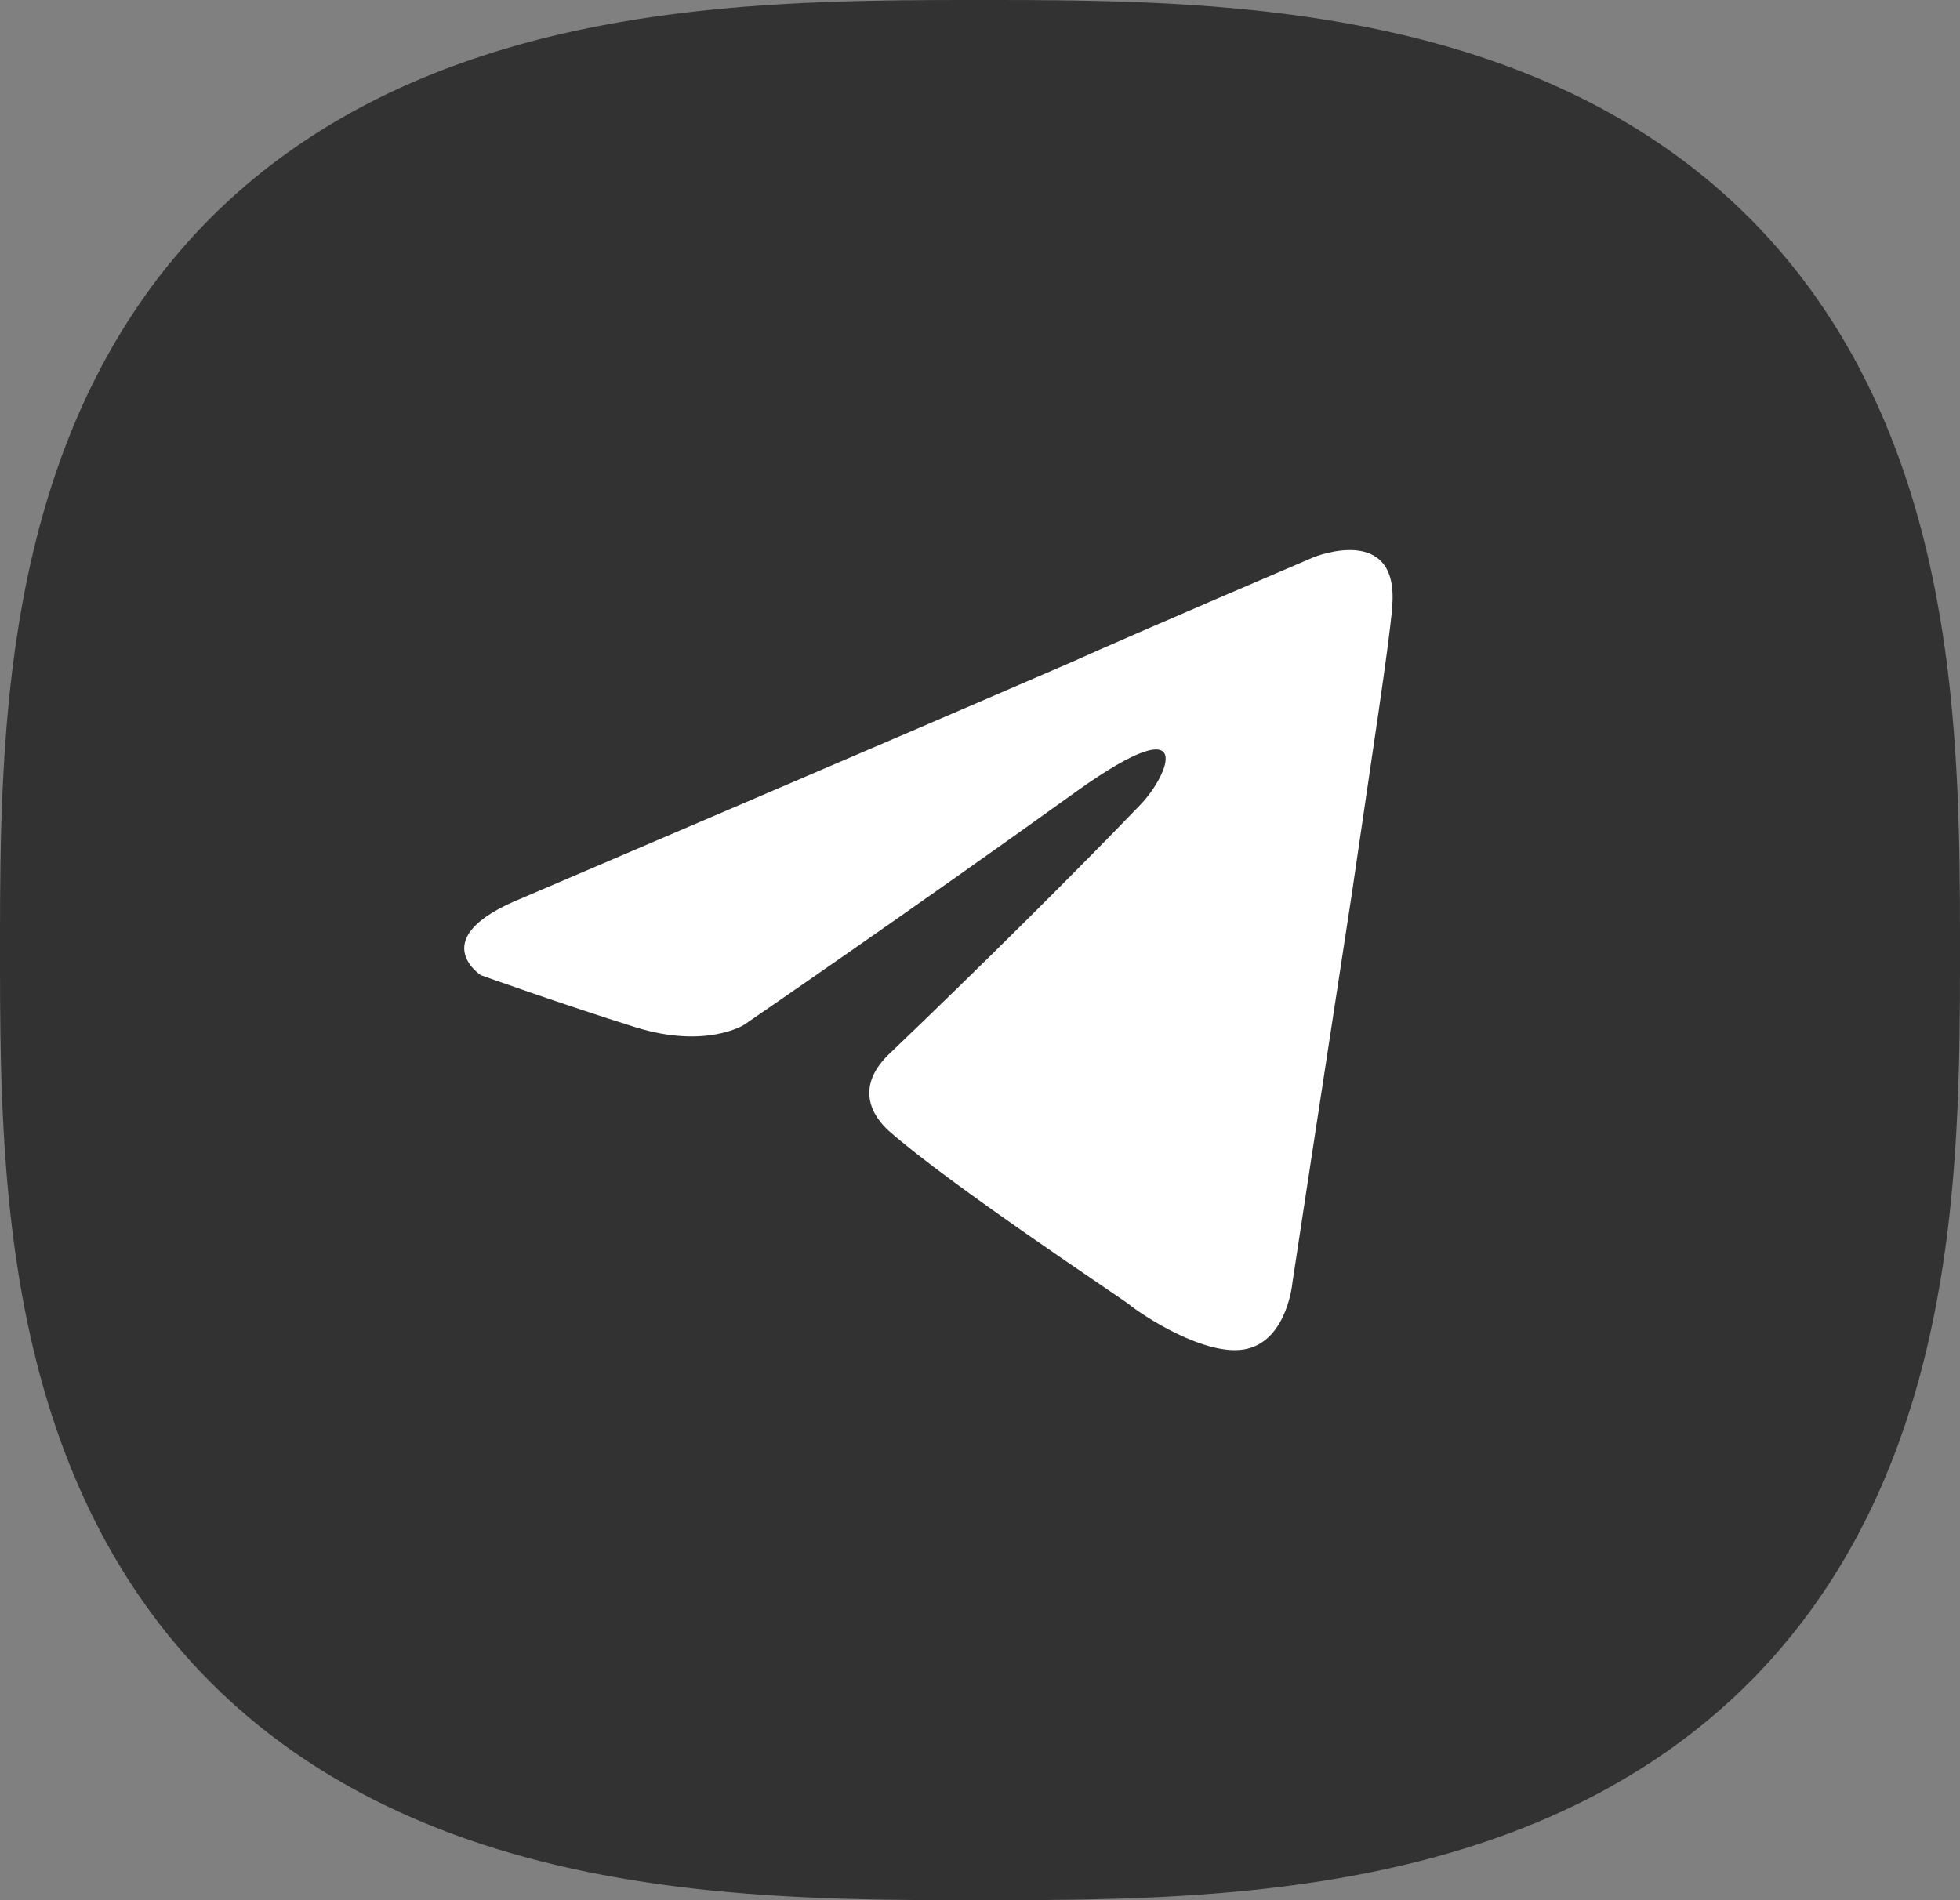 <?xml version="1.0" encoding="UTF-8"?> <svg xmlns="http://www.w3.org/2000/svg" width="33" height="32" viewBox="0 0 33 32" fill="none"><rect x="0" y="0" width="33" height="32" fill="#808080" stroke="none"/> <g clip-path="url(#clip0_10_157)"> <path d="M0 16L6.29425e-05 16.242L0 16.399L0.001 16.535L0.001 16.66L0.001 16.775L0.002 16.885L0.003 16.989L0.004 17.09L0.005 17.187L0.006 17.281L0.007 17.373L0.008 17.462L0.01 17.549L0.011 17.635L0.013 17.718L0.014 17.801L0.016 17.881L0.018 17.961L0.02 18.039L0.022 18.116L0.025 18.192L0.027 18.267L0.03 18.341L0.032 18.415L0.035 18.487L0.038 18.559L0.041 18.629L0.044 18.7L0.047 18.769L0.051 18.837L0.054 18.905L0.058 18.973L0.061 19.04L0.065 19.106L0.069 19.172L0.073 19.237L0.077 19.301L0.081 19.366L0.086 19.429L0.09 19.492L0.095 19.555L0.099 19.617L0.104 19.679L0.109 19.741L0.114 19.802L0.119 19.862L0.124 19.922L0.13 19.982L0.135 20.042L0.141 20.101L0.146 20.16L0.152 20.218L0.158 20.276L0.164 20.334L0.17 20.392L0.176 20.449L0.183 20.506L0.189 20.562L0.196 20.619L0.202 20.674L0.209 20.73L0.216 20.786L0.223 20.841L0.23 20.895L0.238 20.95L0.245 21.005L0.252 21.058L0.26 21.112L0.268 21.166L0.276 21.219L0.283 21.272L0.292 21.325L0.3 21.378L0.308 21.43L0.316 21.482L0.325 21.534L0.333 21.586L0.342 21.637L0.351 21.689L0.36 21.74L0.369 21.79L0.378 21.841L0.387 21.892L0.397 21.942L0.406 21.992L0.416 22.042L0.425 22.091L0.435 22.14L0.445 22.19L0.455 22.239L0.465 22.288L0.476 22.336L0.486 22.385L0.497 22.433L0.507 22.481L0.518 22.529L0.529 22.577L0.54 22.625L0.551 22.672L0.562 22.719L0.573 22.766L0.585 22.813L0.596 22.86L0.608 22.907L0.619 22.953L0.631 22.999L0.643 23.045L0.655 23.091L0.667 23.137L0.68 23.182L0.692 23.228L0.705 23.273L0.717 23.318L0.73 23.363L0.743 23.408L0.756 23.453L0.769 23.497L0.782 23.541L0.795 23.586L0.809 23.63L0.822 23.674L0.836 23.717L0.85 23.761L0.863 23.805L0.877 23.848L0.892 23.891L0.906 23.934L0.92 23.977L0.934 24.02L0.949 24.062L0.964 24.105L0.978 24.147L0.993 24.189L1.008 24.231L1.023 24.273L1.038 24.315L1.054 24.357L1.069 24.398L1.085 24.439L1.1 24.481L1.116 24.522L1.132 24.563L1.148 24.604L1.164 24.644L1.18 24.685L1.196 24.725L1.213 24.765L1.229 24.806L1.246 24.846L1.263 24.886L1.279 24.925L1.296 24.965L1.313 25.005L1.331 25.044L1.348 25.083L1.365 25.122L1.383 25.161L1.4 25.2L1.418 25.239L1.436 25.278L1.454 25.316L1.472 25.355L1.49 25.393L1.508 25.431L1.527 25.469L1.545 25.507L1.564 25.545L1.583 25.583L1.602 25.62L1.621 25.657L1.64 25.695L1.659 25.732L1.678 25.769L1.697 25.806L1.717 25.843L1.737 25.88L1.756 25.916L1.776 25.953L1.796 25.989L1.816 26.025L1.836 26.061L1.857 26.097L1.877 26.133L1.897 26.169L1.918 26.204L1.939 26.24L1.96 26.276L1.981 26.311L2.002 26.346L2.023 26.381L2.044 26.416L2.066 26.451L2.087 26.485L2.109 26.52L2.13 26.555L2.152 26.589L2.174 26.623L2.196 26.657L2.218 26.691L2.241 26.725L2.263 26.759L2.285 26.793L2.308 26.826L2.331 26.86L2.354 26.893L2.377 26.926L2.4 26.959L2.423 26.992L2.446 27.025L2.469 27.058L2.493 27.091L2.516 27.123L2.54 27.156L2.564 27.188L2.588 27.22L2.612 27.253L2.636 27.285L2.66 27.316L2.685 27.348L2.709 27.38L2.734 27.411L2.759 27.443L2.783 27.474L2.808 27.505L2.833 27.537L2.858 27.567L2.884 27.598L2.909 27.629L2.935 27.66L2.96 27.69L2.986 27.721L3.012 27.751L3.038 27.782L3.064 27.811L3.09 27.842L3.116 27.872L3.142 27.901L3.169 27.931L3.195 27.96L3.222 27.99L3.249 28.019L3.276 28.049L3.303 28.078L3.33 28.107L3.357 28.136L3.385 28.165L3.412 28.193L3.44 28.222L3.467 28.25L3.495 28.279L3.523 28.307L3.551 28.335L3.579 28.363L3.608 28.391L3.636 28.419L3.664 28.447L3.693 28.474L3.722 28.502L3.751 28.529L3.779 28.556L3.809 28.584L3.838 28.611L3.867 28.638L3.896 28.665L3.926 28.691L3.955 28.718L3.985 28.744L4.015 28.771L4.045 28.797L4.075 28.823L4.105 28.849L4.135 28.875L4.166 28.901L4.196 28.927L4.227 28.953L4.258 28.978L4.288 29.004L4.319 29.029L4.35 29.055L4.382 29.08L4.413 29.105L4.444 29.13L4.476 29.154L4.507 29.179L4.539 29.204L4.571 29.228L4.603 29.253L4.635 29.277L4.667 29.301L4.7 29.325L4.732 29.349L4.765 29.373L4.797 29.397L4.83 29.42L4.863 29.444L4.896 29.467L4.929 29.491L4.962 29.514L4.996 29.537L5.029 29.56L5.063 29.583L5.096 29.605L5.13 29.628L5.164 29.651L5.198 29.673L5.232 29.695L5.266 29.718L5.301 29.74L5.335 29.762L5.37 29.784L5.405 29.806L5.44 29.827L5.475 29.849L5.51 29.87L5.545 29.892L5.58 29.913L5.616 29.934L5.651 29.955L5.687 29.976L5.723 29.997L5.759 30.018L5.795 30.038L5.831 30.059L5.867 30.079L5.903 30.1L5.94 30.12L5.977 30.14L6.013 30.16L6.05 30.18L6.087 30.2L6.124 30.219L6.162 30.239L6.199 30.258L6.236 30.278L6.274 30.297L6.312 30.316L6.35 30.335L6.388 30.354L6.426 30.373L6.464 30.392L6.502 30.41L6.541 30.428L6.579 30.447L6.618 30.465L6.657 30.483L6.696 30.502L6.735 30.519L6.774 30.537L6.813 30.555L6.853 30.573L6.893 30.59L6.932 30.608L6.972 30.625L7.012 30.642L7.052 30.659L7.092 30.676L7.133 30.693L7.173 30.71L7.214 30.726L7.255 30.743L7.296 30.759L7.337 30.776L7.378 30.792L7.419 30.808L7.461 30.824L7.502 30.84L7.544 30.856L7.586 30.872L7.628 30.887L7.67 30.903L7.712 30.918L7.754 30.933L7.797 30.948L7.84 30.963L7.882 30.978L7.925 30.993L7.968 31.008L8.012 31.022L8.055 31.037L8.098 31.051L8.142 31.066L8.186 31.08L8.23 31.094L8.274 31.108L8.318 31.122L8.362 31.136L8.407 31.149L8.452 31.163L8.497 31.176L8.541 31.189L8.587 31.203L8.632 31.216L8.677 31.229L8.723 31.242L8.769 31.254L8.814 31.267L8.861 31.28L8.907 31.292L8.953 31.304L9 31.317L9.046 31.329L9.093 31.341L9.14 31.353L9.187 31.364L9.235 31.376L9.282 31.388L9.33 31.399L9.378 31.411L9.426 31.422L9.474 31.433L9.522 31.444L9.571 31.455L9.62 31.466L9.668 31.477L9.717 31.487L9.767 31.498L9.816 31.508L9.866 31.518L9.916 31.529L9.966 31.539L10.016 31.549L10.066 31.558L10.117 31.568L10.168 31.578L10.219 31.587L10.27 31.597L10.321 31.606L10.373 31.615L10.424 31.624L10.476 31.633L10.529 31.642L10.581 31.651L10.634 31.66L10.687 31.668L10.74 31.677L10.793 31.685L10.847 31.693L10.9 31.701L10.954 31.709L11.008 31.717L11.063 31.725L11.118 31.733L11.173 31.74L11.228 31.748L11.283 31.755L11.339 31.762L11.395 31.77L11.451 31.777L11.508 31.784L11.565 31.79L11.622 31.797L11.679 31.804L11.737 31.81L11.795 31.817L11.853 31.823L11.912 31.829L11.971 31.835L12.03 31.841L12.09 31.847L12.15 31.852L12.21 31.858L12.271 31.864L12.332 31.869L12.393 31.874L12.455 31.88L12.517 31.884L12.579 31.89L12.642 31.894L12.706 31.899L12.77 31.904L12.834 31.908L12.899 31.913L12.964 31.917L13.029 31.921L13.095 31.925L13.162 31.929L13.229 31.933L13.297 31.937L13.365 31.941L13.434 31.944L13.504 31.948L13.574 31.951L13.645 31.954L13.716 31.957L13.788 31.96L13.861 31.963L13.935 31.966L14.01 31.969L14.085 31.971L14.162 31.974L14.239 31.976L14.318 31.978L14.397 31.98L14.478 31.982L14.56 31.984L14.643 31.986L14.728 31.988L14.814 31.989L14.902 31.991L14.992 31.992L15.084 31.993L15.179 31.994L15.276 31.995L15.376 31.997L15.48 31.997L15.588 31.998L15.7 31.999L15.82 31.999L15.948 32L16.088 32L16.251 32L16.5 32L16.749 32L16.912 32L17.052 32L17.18 31.999L17.3 31.999L17.413 31.998L17.52 31.997L17.624 31.997L17.724 31.995L17.821 31.994L17.916 31.993L18.008 31.992L18.098 31.991L18.186 31.989L18.272 31.988L18.357 31.986L18.44 31.984L18.522 31.982L18.603 31.98L18.682 31.978L18.761 31.976L18.838 31.974L18.915 31.971L18.99 31.969L19.065 31.966L19.139 31.963L19.212 31.96L19.284 31.957L19.355 31.954L19.426 31.951L19.496 31.948L19.566 31.944L19.635 31.941L19.703 31.937L19.771 31.933L19.838 31.929L19.905 31.925L19.971 31.921L20.036 31.917L20.102 31.913L20.166 31.908L20.23 31.904L20.294 31.899L20.358 31.894L20.421 31.89L20.483 31.884L20.545 31.88L20.607 31.874L20.668 31.869L20.729 31.864L20.79 31.858L20.85 31.852L20.91 31.847L20.97 31.841L21.029 31.835L21.088 31.829L21.147 31.823L21.205 31.817L21.263 31.81L21.321 31.804L21.378 31.797L21.435 31.79L21.492 31.784L21.549 31.777L21.605 31.77L21.661 31.762L21.717 31.755L21.772 31.748L21.827 31.74L21.882 31.733L21.937 31.725L21.991 31.717L22.046 31.709L22.1 31.701L22.154 31.693L22.207 31.685L22.26 31.677L22.314 31.668L22.366 31.66L22.419 31.651L22.471 31.642L22.524 31.633L22.576 31.624L22.627 31.615L22.679 31.606L22.73 31.597L22.782 31.587L22.832 31.578L22.883 31.568L22.934 31.558L22.984 31.549L23.034 31.539L23.084 31.529L23.134 31.518L23.184 31.508L23.233 31.498L23.282 31.487L23.332 31.477L23.381 31.466L23.429 31.455L23.478 31.444L23.526 31.433L23.574 31.422L23.622 31.411L23.67 31.399L23.718 31.388L23.765 31.376L23.813 31.364L23.86 31.353L23.907 31.341L23.954 31.329L24 31.317L24.047 31.304L24.093 31.292L24.14 31.28L24.186 31.267L24.231 31.254L24.277 31.242L24.323 31.229L24.368 31.216L24.413 31.203L24.459 31.189L24.503 31.176L24.548 31.163L24.593 31.149L24.637 31.136L24.682 31.122L24.726 31.108L24.77 31.094L24.814 31.08L24.858 31.066L24.901 31.051L24.945 31.037L24.988 31.022L25.032 31.008L25.075 30.993L25.118 30.978L25.16 30.963L25.203 30.948L25.246 30.933L25.288 30.918L25.33 30.903L25.372 30.887L25.414 30.872L25.456 30.856L25.498 30.84L25.539 30.824L25.581 30.808L25.622 30.792L25.663 30.776L25.704 30.759L25.745 30.743L25.786 30.726L25.827 30.71L25.867 30.693L25.907 30.676L25.948 30.659L25.988 30.642L26.028 30.625L26.068 30.608L26.107 30.59L26.147 30.573L26.186 30.555L26.226 30.537L26.265 30.519L26.304 30.502L26.343 30.483L26.382 30.465L26.421 30.447L26.459 30.428L26.498 30.41L26.536 30.392L26.574 30.373L26.612 30.354L26.65 30.335L26.688 30.316L26.726 30.297L26.764 30.278L26.801 30.258L26.838 30.239L26.876 30.219L26.913 30.2L26.95 30.18L26.987 30.16L27.023 30.14L27.06 30.12L27.097 30.1L27.133 30.079L27.169 30.059L27.205 30.038L27.241 30.018L27.277 29.997L27.313 29.976L27.349 29.955L27.384 29.934L27.42 29.913L27.455 29.892L27.49 29.87L27.526 29.849L27.56 29.827L27.595 29.806L27.63 29.784L27.665 29.762L27.699 29.74L27.733 29.718L27.768 29.695L27.802 29.673L27.836 29.651L27.87 29.628L27.904 29.605L27.937 29.583L27.971 29.56L28.004 29.537L28.038 29.514L28.071 29.491L28.104 29.467L28.137 29.444L28.17 29.42L28.203 29.397L28.235 29.373L28.268 29.349L28.3 29.325L28.333 29.301L28.365 29.277L28.397 29.253L28.429 29.228L28.461 29.204L28.493 29.179L28.524 29.154L28.556 29.13L28.587 29.105L28.618 29.08L28.65 29.055L28.681 29.029L28.712 29.004L28.742 28.978L28.773 28.953L28.804 28.927L28.834 28.901L28.865 28.875L28.895 28.849L28.925 28.823L28.955 28.797L28.985 28.771L29.015 28.744L29.045 28.718L29.074 28.691L29.104 28.665L29.133 28.638L29.162 28.611L29.192 28.584L29.221 28.556L29.25 28.529L29.278 28.502L29.307 28.474L29.336 28.447L29.364 28.419L29.392 28.391L29.421 28.363L29.449 28.335L29.477 28.307L29.505 28.279L29.533 28.25L29.56 28.222L29.588 28.193L29.615 28.165L29.643 28.136L29.67 28.107L29.697 28.078L29.724 28.049L29.751 28.019L29.778 27.99L29.805 27.96L29.831 27.931L29.858 27.901L29.884 27.872L29.91 27.842L29.936 27.811L29.962 27.782L29.988 27.751L30.014 27.721L30.04 27.69L30.065 27.66L30.091 27.629L30.116 27.598L30.142 27.567L30.167 27.537L30.192 27.505L30.217 27.474L30.241 27.443L30.266 27.411L30.291 27.38L30.315 27.348L30.34 27.316L30.364 27.285L30.388 27.253L30.412 27.22L30.436 27.188L30.46 27.156L30.484 27.123L30.507 27.091L30.531 27.058L30.554 27.025L30.577 26.992L30.6 26.959L30.623 26.926L30.646 26.893L30.669 26.86L30.692 26.826L30.715 26.793L30.737 26.759L30.759 26.725L30.782 26.691L30.804 26.657L30.826 26.623L30.848 26.589L30.87 26.555L30.891 26.52L30.913 26.485L30.934 26.451L30.956 26.416L30.977 26.381L30.998 26.346L31.019 26.311L31.04 26.276L31.061 26.24L31.082 26.204L31.102 26.169L31.123 26.133L31.143 26.097L31.164 26.061L31.184 26.025L31.204 25.989L31.224 25.953L31.244 25.916L31.263 25.88L31.283 25.843L31.303 25.806L31.322 25.769L31.341 25.732L31.36 25.695L31.379 25.657L31.398 25.62L31.417 25.583L31.436 25.545L31.455 25.507L31.473 25.469L31.492 25.431L31.51 25.393L31.528 25.355L31.546 25.316L31.564 25.278L31.582 25.239L31.6 25.2L31.617 25.161L31.635 25.122L31.652 25.083L31.669 25.044L31.687 25.005L31.704 24.965L31.721 24.925L31.738 24.886L31.754 24.846L31.771 24.806L31.787 24.765L31.804 24.725L31.82 24.685L31.836 24.644L31.852 24.604L31.868 24.563L31.884 24.522L31.9 24.481L31.915 24.439L31.931 24.398L31.946 24.357L31.962 24.315L31.977 24.273L31.992 24.231L32.007 24.189L32.022 24.147L32.036 24.105L32.051 24.062L32.066 24.02L32.08 23.977L32.094 23.934L32.108 23.891L32.123 23.848L32.136 23.805L32.15 23.761L32.164 23.717L32.178 23.674L32.191 23.63L32.205 23.586L32.218 23.541L32.231 23.497L32.244 23.453L32.257 23.408L32.27 23.363L32.283 23.318L32.295 23.273L32.308 23.228L32.32 23.182L32.333 23.137L32.345 23.091L32.357 23.045L32.369 22.999L32.381 22.953L32.392 22.907L32.404 22.86L32.415 22.813L32.427 22.766L32.438 22.719L32.449 22.672L32.46 22.625L32.471 22.577L32.482 22.529L32.493 22.481L32.503 22.433L32.514 22.385L32.524 22.336L32.535 22.288L32.545 22.239L32.555 22.19L32.565 22.14L32.575 22.091L32.584 22.042L32.594 21.992L32.603 21.942L32.613 21.892L32.622 21.841L32.631 21.79L32.64 21.74L32.649 21.689L32.658 21.637L32.667 21.586L32.675 21.534L32.684 21.482L32.692 21.43L32.7 21.378L32.709 21.325L32.717 21.272L32.724 21.219L32.732 21.166L32.74 21.112L32.748 21.058L32.755 21.005L32.762 20.95L32.77 20.895L32.777 20.841L32.784 20.786L32.791 20.73L32.798 20.674L32.804 20.619L32.811 20.562L32.817 20.506L32.824 20.449L32.83 20.392L32.836 20.334L32.842 20.276L32.848 20.218L32.854 20.16L32.859 20.101L32.865 20.042L32.87 19.982L32.876 19.922L32.881 19.862L32.886 19.802L32.891 19.741L32.896 19.679L32.901 19.617L32.905 19.555L32.91 19.492L32.914 19.429L32.919 19.366L32.923 19.301L32.927 19.237L32.931 19.172L32.935 19.106L32.939 19.04L32.942 18.973L32.946 18.905L32.949 18.837L32.953 18.769L32.956 18.7L32.959 18.629L32.962 18.559L32.965 18.487L32.968 18.415L32.97 18.341L32.973 18.267L32.975 18.192L32.977 18.116L32.98 18.039L32.982 17.961L32.984 17.881L32.986 17.801L32.987 17.718L32.989 17.635L32.99 17.549L32.992 17.462L32.993 17.373L32.994 17.281L32.995 17.187L32.996 17.09L32.997 16.989L32.998 16.885L32.999 16.775L32.999 16.66L32.999 16.535L33 16.399L33 16.242L33 16L33 15.758L33 15.601L32.999 15.465L32.999 15.341L32.999 15.225L32.998 15.115L32.997 15.011L32.996 14.91L32.995 14.813L32.994 14.719L32.993 14.627L32.992 14.538L32.99 14.451L32.989 14.365L32.987 14.282L32.986 14.199L32.984 14.119L32.982 14.039L32.98 13.961L32.977 13.884L32.975 13.808L32.973 13.733L32.97 13.659L32.968 13.585L32.965 13.513L32.962 13.441L32.959 13.371L32.956 13.3L32.953 13.231L32.949 13.162L32.946 13.095L32.942 13.027L32.939 12.96L32.935 12.894L32.931 12.828L32.927 12.763L32.923 12.699L32.919 12.634L32.914 12.571L32.91 12.508L32.905 12.445L32.901 12.383L32.896 12.321L32.891 12.259L32.886 12.198L32.881 12.138L32.876 12.078L32.87 12.018L32.865 11.958L32.859 11.899L32.854 11.84L32.848 11.782L32.842 11.723L32.836 11.666L32.83 11.608L32.824 11.551L32.817 11.494L32.811 11.438L32.804 11.382L32.798 11.325L32.791 11.27L32.784 11.214L32.777 11.159L32.77 11.104L32.762 11.05L32.755 10.995L32.748 10.941L32.74 10.888L32.732 10.834L32.724 10.781L32.717 10.728L32.709 10.675L32.7 10.622L32.692 10.57L32.684 10.518L32.675 10.466L32.667 10.414L32.658 10.363L32.649 10.311L32.64 10.26L32.631 10.21L32.622 10.159L32.613 10.108L32.603 10.058L32.594 10.008L32.584 9.958L32.575 9.909L32.565 9.859L32.555 9.81L32.545 9.761L32.535 9.712L32.524 9.664L32.514 9.615L32.503 9.567L32.493 9.519L32.482 9.471L32.471 9.423L32.46 9.375L32.449 9.328L32.438 9.281L32.427 9.234L32.415 9.187L32.404 9.14L32.392 9.093L32.381 9.047L32.369 9.001L32.357 8.955L32.345 8.909L32.333 8.863L32.32 8.818L32.308 8.772L32.295 8.727L32.283 8.682L32.27 8.637L32.257 8.592L32.244 8.547L32.231 8.503L32.218 8.459L32.205 8.414L32.191 8.37L32.178 8.326L32.164 8.283L32.15 8.239L32.136 8.196L32.123 8.152L32.108 8.109L32.094 8.066L32.08 8.023L32.066 7.98L32.051 7.938L32.036 7.895L32.022 7.853L32.007 7.811L31.992 7.769L31.977 7.727L31.962 7.685L31.946 7.644L31.931 7.602L31.915 7.561L31.9 7.519L31.884 7.478L31.868 7.437L31.852 7.397L31.836 7.356L31.82 7.315L31.804 7.275L31.787 7.235L31.771 7.194L31.754 7.154L31.738 7.114L31.721 7.075L31.704 7.035L31.687 6.995L31.669 6.956L31.652 6.917L31.635 6.878L31.617 6.839L31.6 6.8L31.582 6.761L31.564 6.722L31.546 6.684L31.528 6.645L31.51 6.607L31.492 6.569L31.473 6.531L31.455 6.493L31.436 6.455L31.417 6.417L31.398 6.38L31.379 6.343L31.36 6.305L31.341 6.268L31.322 6.231L31.303 6.194L31.283 6.157L31.263 6.12L31.244 6.084L31.224 6.047L31.204 6.011L31.184 5.975L31.164 5.939L31.143 5.903L31.123 5.867L31.102 5.831L31.082 5.795L31.061 5.76L31.04 5.725L31.019 5.689L30.998 5.654L30.977 5.619L30.956 5.584L30.934 5.549L30.913 5.514L30.891 5.48L30.87 5.445L30.848 5.411L30.826 5.377L30.804 5.343L30.782 5.309L30.759 5.275L30.737 5.241L30.715 5.207L30.692 5.174L30.669 5.14L30.646 5.107L30.623 5.074L30.6 5.04L30.577 5.008L30.554 4.975L30.531 4.942L30.507 4.909L30.484 4.877L30.46 4.844L30.436 4.812L30.412 4.78L30.388 4.747L30.364 4.715L30.34 4.684L30.315 4.652L30.291 4.62L30.266 4.589L30.241 4.557L30.217 4.526L30.192 4.495L30.167 4.463L30.142 4.433L30.116 4.402L30.091 4.371L30.065 4.34L30.04 4.31L30.014 4.279L29.988 4.249L29.962 4.219L29.936 4.188L29.91 4.158L29.884 4.128L29.858 4.099L29.831 4.069L29.805 4.04L29.778 4.01L29.751 3.981L29.724 3.951L29.697 3.922L29.67 3.893L29.643 3.864L29.615 3.836L29.588 3.807L29.56 3.778L29.533 3.75L29.505 3.721L29.477 3.693L29.449 3.665L29.421 3.637L29.392 3.609L29.364 3.581L29.336 3.553L29.307 3.526L29.278 3.498L29.25 3.471L29.221 3.444L29.192 3.416L29.162 3.389L29.133 3.362L29.104 3.336L29.074 3.309L29.045 3.282L29.015 3.256L28.985 3.229L28.955 3.203L28.925 3.177L28.895 3.151L28.865 3.124L28.834 3.099L28.804 3.073L28.773 3.047L28.742 3.022L28.712 2.996L28.681 2.971L28.65 2.946L28.618 2.92L28.587 2.895L28.556 2.87L28.524 2.846L28.493 2.821L28.461 2.796L28.429 2.772L28.397 2.747L28.365 2.723L28.333 2.699L28.3 2.675L28.268 2.651L28.235 2.627L28.203 2.603L28.17 2.58L28.137 2.556L28.104 2.533L28.071 2.51L28.038 2.486L28.004 2.463L27.971 2.44L27.937 2.417L27.904 2.395L27.87 2.372L27.836 2.349L27.802 2.327L27.768 2.304L27.733 2.282L27.699 2.26L27.665 2.238L27.63 2.216L27.595 2.194L27.56 2.173L27.526 2.151L27.49 2.13L27.455 2.108L27.42 2.087L27.384 2.066L27.349 2.045L27.313 2.024L27.277 2.003L27.241 1.982L27.205 1.962L27.169 1.941L27.133 1.921L27.097 1.9L27.06 1.88L27.023 1.86L26.987 1.84L26.95 1.82L26.913 1.8L26.876 1.781L26.838 1.761L26.801 1.742L26.764 1.722L26.726 1.703L26.688 1.684L26.65 1.665L26.612 1.646L26.574 1.627L26.536 1.609L26.498 1.59L26.459 1.571L26.421 1.553L26.382 1.535L26.343 1.517L26.304 1.499L26.265 1.481L26.226 1.463L26.186 1.445L26.147 1.427L26.107 1.41L26.068 1.393L26.028 1.375L25.988 1.358L25.948 1.341L25.907 1.324L25.867 1.307L25.827 1.29L25.786 1.274L25.745 1.257L25.704 1.241L25.663 1.224L25.622 1.208L25.581 1.192L25.539 1.176L25.498 1.16L25.456 1.144L25.414 1.129L25.372 1.113L25.33 1.097L25.288 1.082L25.246 1.067L25.203 1.052L25.16 1.037L25.118 1.022L25.075 1.007L25.032 0.992L24.988 0.978L24.945 0.963L24.901 0.949L24.858 0.934L24.814 0.92L24.77 0.906L24.726 0.892L24.682 0.878L24.637 0.864L24.593 0.851L24.548 0.837L24.503 0.824L24.459 0.811L24.413 0.797L24.368 0.784L24.323 0.771L24.277 0.758L24.231 0.746L24.186 0.733L24.14 0.72L24.093 0.708L24.047 0.696L24 0.683L23.954 0.671L23.907 0.659L23.86 0.647L23.813 0.635L23.765 0.624L23.718 0.612L23.67 0.601L23.622 0.589L23.574 0.578L23.526 0.567L23.478 0.556L23.429 0.545L23.381 0.534L23.332 0.523L23.282 0.513L23.233 0.502L23.184 0.492L23.134 0.482L23.084 0.471L23.034 0.461L22.984 0.451L22.934 0.442L22.883 0.432L22.832 0.422L22.782 0.413L22.73 0.403L22.679 0.394L22.627 0.385L22.576 0.376L22.524 0.367L22.471 0.358L22.419 0.349L22.366 0.34L22.314 0.332L22.26 0.323L22.207 0.315L22.154 0.307L22.1 0.299L22.046 0.291L21.991 0.283L21.937 0.275L21.882 0.267L21.827 0.26L21.772 0.252L21.717 0.245L21.661 0.238L21.605 0.23L21.549 0.223L21.492 0.216L21.435 0.21L21.378 0.203L21.321 0.196L21.263 0.19L21.205 0.183L21.147 0.177L21.088 0.171L21.029 0.165L20.97 0.159L20.91 0.153L20.85 0.147L20.79 0.142L20.729 0.136L20.668 0.131L20.607 0.126L20.545 0.12L20.483 0.115L20.421 0.11L20.358 0.106L20.294 0.101L20.23 0.096L20.166 0.092L20.102 0.087L20.036 0.083L19.971 0.079L19.905 0.075L19.838 0.071L19.771 0.067L19.703 0.063L19.635 0.059L19.566 0.056L19.496 0.052L19.426 0.049L19.355 0.046L19.284 0.043L19.212 0.04L19.139 0.037L19.065 0.034L18.99 0.031L18.915 0.029L18.838 0.026L18.761 0.024L18.682 0.022L18.603 0.02L18.522 0.018L18.44 0.016L18.357 0.014L18.272 0.012L18.186 0.011L18.098 0.009L18.008 0.008L17.916 0.007L17.821 0.005L17.724 0.004L17.624 0.004L17.52 0.003L17.413 0.002L17.3 0.001L17.18 0.001L17.052 0.001L16.912 0L16.749 6.25e-05L16.5 0L16.251 6.25e-05L16.088 0L15.948 0.001L15.82 0.001L15.7 0.001L15.588 0.002L15.48 0.003L15.376 0.004L15.276 0.004L15.179 0.005L15.084 0.007L14.992 0.008L14.902 0.009L14.814 0.011L14.728 0.012L14.643 0.014L14.56 0.016L14.478 0.018L14.397 0.02L14.318 0.022L14.239 0.024L14.162 0.026L14.085 0.029L14.01 0.031L13.935 0.034L13.861 0.037L13.788 0.04L13.716 0.043L13.645 0.046L13.574 0.049L13.504 0.052L13.434 0.056L13.365 0.059L13.297 0.063L13.229 0.067L13.162 0.071L13.095 0.075L13.029 0.079L12.964 0.083L12.899 0.087L12.834 0.092L12.77 0.096L12.706 0.101L12.642 0.106L12.579 0.11L12.517 0.115L12.455 0.12L12.393 0.126L12.332 0.131L12.271 0.136L12.21 0.142L12.15 0.147L12.09 0.153L12.03 0.159L11.971 0.165L11.912 0.171L11.853 0.177L11.795 0.183L11.737 0.19L11.679 0.196L11.622 0.203L11.565 0.21L11.508 0.216L11.451 0.223L11.395 0.23L11.339 0.238L11.283 0.245L11.228 0.252L11.173 0.26L11.118 0.267L11.063 0.275L11.008 0.283L10.954 0.291L10.9 0.299L10.847 0.307L10.793 0.315L10.74 0.323L10.687 0.332L10.634 0.34L10.581 0.349L10.529 0.358L10.476 0.367L10.424 0.376L10.373 0.385L10.321 0.394L10.27 0.403L10.219 0.413L10.168 0.422L10.117 0.432L10.066 0.442L10.016 0.451L9.966 0.461L9.916 0.471L9.866 0.482L9.816 0.492L9.767 0.502L9.717 0.513L9.668 0.523L9.62 0.534L9.571 0.545L9.522 0.556L9.474 0.567L9.426 0.578L9.378 0.589L9.33 0.601L9.282 0.612L9.235 0.624L9.187 0.635L9.14 0.647L9.093 0.659L9.046 0.671L9 0.683L8.953 0.696L8.907 0.708L8.861 0.72L8.814 0.733L8.769 0.746L8.723 0.758L8.677 0.771L8.632 0.784L8.587 0.797L8.541 0.811L8.497 0.824L8.452 0.837L8.407 0.851L8.362 0.864L8.318 0.878L8.274 0.892L8.23 0.906L8.186 0.92L8.142 0.934L8.098 0.949L8.055 0.963L8.012 0.978L7.968 0.992L7.925 1.007L7.882 1.022L7.84 1.037L7.797 1.052L7.754 1.067L7.712 1.082L7.67 1.097L7.628 1.113L7.586 1.129L7.544 1.144L7.502 1.16L7.461 1.176L7.419 1.192L7.378 1.208L7.337 1.224L7.296 1.241L7.255 1.257L7.214 1.274L7.173 1.29L7.133 1.307L7.092 1.324L7.052 1.341L7.012 1.358L6.972 1.375L6.932 1.393L6.893 1.41L6.853 1.427L6.813 1.445L6.774 1.463L6.735 1.481L6.696 1.499L6.657 1.517L6.618 1.535L6.579 1.553L6.541 1.571L6.502 1.59L6.464 1.609L6.426 1.627L6.388 1.646L6.35 1.665L6.312 1.684L6.274 1.703L6.236 1.722L6.199 1.742L6.162 1.761L6.124 1.781L6.087 1.8L6.05 1.82L6.013 1.84L5.977 1.86L5.94 1.88L5.903 1.9L5.867 1.921L5.831 1.941L5.795 1.962L5.759 1.982L5.723 2.003L5.687 2.024L5.651 2.045L5.616 2.066L5.58 2.087L5.545 2.108L5.51 2.13L5.475 2.151L5.44 2.173L5.405 2.194L5.37 2.216L5.335 2.238L5.301 2.26L5.266 2.282L5.232 2.304L5.198 2.327L5.164 2.349L5.13 2.372L5.096 2.395L5.063 2.417L5.029 2.44L4.996 2.463L4.962 2.486L4.929 2.51L4.896 2.533L4.863 2.556L4.83 2.58L4.797 2.603L4.765 2.627L4.732 2.651L4.7 2.675L4.667 2.699L4.635 2.723L4.603 2.747L4.571 2.772L4.539 2.796L4.507 2.821L4.476 2.846L4.444 2.87L4.413 2.895L4.382 2.92L4.35 2.946L4.319 2.971L4.288 2.996L4.258 3.022L4.227 3.047L4.196 3.073L4.166 3.099L4.135 3.124L4.105 3.151L4.075 3.177L4.045 3.203L4.015 3.229L3.985 3.256L3.955 3.282L3.926 3.309L3.896 3.336L3.867 3.362L3.838 3.389L3.809 3.416L3.779 3.444L3.751 3.471L3.722 3.498L3.693 3.526L3.664 3.553L3.636 3.581L3.608 3.609L3.579 3.637L3.551 3.665L3.523 3.693L3.495 3.721L3.467 3.75L3.44 3.778L3.412 3.807L3.385 3.836L3.357 3.864L3.33 3.893L3.303 3.922L3.276 3.951L3.249 3.981L3.222 4.01L3.195 4.04L3.169 4.069L3.142 4.099L3.116 4.128L3.09 4.158L3.064 4.188L3.038 4.219L3.012 4.249L2.986 4.279L2.96 4.31L2.935 4.34L2.909 4.371L2.884 4.402L2.858 4.433L2.833 4.463L2.808 4.495L2.783 4.526L2.759 4.557L2.734 4.589L2.709 4.62L2.685 4.652L2.66 4.684L2.636 4.715L2.612 4.747L2.588 4.78L2.564 4.812L2.54 4.844L2.516 4.877L2.493 4.909L2.469 4.942L2.446 4.975L2.423 5.008L2.4 5.04L2.377 5.074L2.354 5.107L2.331 5.14L2.308 5.174L2.285 5.207L2.263 5.241L2.241 5.275L2.218 5.309L2.196 5.343L2.174 5.377L2.152 5.411L2.13 5.445L2.109 5.48L2.087 5.514L2.066 5.549L2.044 5.584L2.023 5.619L2.002 5.654L1.981 5.689L1.96 5.725L1.939 5.76L1.918 5.795L1.897 5.831L1.877 5.867L1.857 5.903L1.836 5.939L1.816 5.975L1.796 6.011L1.776 6.047L1.756 6.084L1.737 6.12L1.717 6.157L1.697 6.194L1.678 6.231L1.659 6.268L1.64 6.305L1.621 6.343L1.602 6.38L1.583 6.417L1.564 6.455L1.545 6.493L1.527 6.531L1.508 6.569L1.49 6.607L1.472 6.645L1.454 6.684L1.436 6.722L1.418 6.761L1.4 6.8L1.383 6.839L1.365 6.878L1.348 6.917L1.331 6.956L1.313 6.995L1.296 7.035L1.279 7.075L1.263 7.114L1.246 7.154L1.229 7.194L1.213 7.235L1.196 7.275L1.18 7.315L1.164 7.356L1.148 7.397L1.132 7.437L1.116 7.478L1.1 7.519L1.085 7.561L1.069 7.602L1.054 7.644L1.038 7.685L1.023 7.727L1.008 7.769L0.993 7.811L0.978 7.853L0.964 7.895L0.949 7.938L0.934 7.98L0.92 8.023L0.906 8.066L0.892 8.109L0.877 8.152L0.863 8.196L0.85 8.239L0.836 8.283L0.822 8.326L0.809 8.37L0.795 8.414L0.782 8.459L0.769 8.503L0.756 8.547L0.743 8.592L0.73 8.637L0.717 8.682L0.705 8.727L0.692 8.772L0.68 8.818L0.667 8.863L0.655 8.909L0.643 8.955L0.631 9.001L0.619 9.047L0.608 9.093L0.596 9.14L0.585 9.187L0.573 9.234L0.562 9.281L0.551 9.328L0.54 9.375L0.529 9.423L0.518 9.471L0.507 9.519L0.497 9.567L0.486 9.615L0.476 9.664L0.465 9.712L0.455 9.761L0.445 9.81L0.435 9.859L0.425 9.909L0.416 9.958L0.406 10.008L0.397 10.058L0.387 10.108L0.378 10.159L0.369 10.21L0.36 10.26L0.351 10.311L0.342 10.363L0.333 10.414L0.325 10.466L0.316 10.518L0.308 10.57L0.3 10.622L0.292 10.675L0.283 10.728L0.276 10.781L0.268 10.834L0.26 10.888L0.252 10.941L0.245 10.995L0.238 11.05L0.23 11.104L0.223 11.159L0.216 11.214L0.209 11.27L0.202 11.325L0.196 11.382L0.189 11.438L0.183 11.494L0.176 11.551L0.17 11.608L0.164 11.666L0.158 11.723L0.152 11.782L0.146 11.84L0.141 11.899L0.135 11.958L0.13 12.018L0.124 12.078L0.119 12.138L0.114 12.198L0.109 12.259L0.104 12.321L0.099 12.383L0.095 12.445L0.09 12.508L0.086 12.571L0.081 12.634L0.077 12.699L0.073 12.763L0.069 12.828L0.065 12.894L0.061 12.96L0.058 13.027L0.054 13.095L0.051 13.162L0.047 13.231L0.044 13.3L0.041 13.371L0.038 13.441L0.035 13.513L0.032 13.585L0.03 13.659L0.027 13.733L0.025 13.808L0.022 13.884L0.02 13.961L0.018 14.039L0.016 14.119L0.014 14.199L0.013 14.282L0.011 14.365L0.01 14.451L0.008 14.538L0.007 14.627L0.006 14.719L0.005 14.813L0.004 14.91L0.003 15.011L0.002 15.115L0.001 15.225L0.001 15.341L0.001 15.465L0 15.601L6.29425e-05 15.758L0 16Z" fill="#323232"></path> <path d="M8.774 15.131C8.774 15.131 15.688 12.173 18.085 11.132C19.005 10.715 22.122 9.382 22.122 9.382C22.122 9.382 23.56 8.799 23.44 10.215C23.4 10.799 23.081 12.84 22.761 15.048C22.281 18.172 21.762 21.588 21.762 21.588C21.762 21.588 21.682 22.546 21.003 22.713C20.323 22.88 19.204 22.13 19.005 21.963C18.845 21.838 16.007 19.963 14.968 19.047C14.689 18.797 14.369 18.297 15.008 17.714C16.447 16.339 18.165 14.631 19.204 13.548C19.684 13.048 20.163 11.882 18.165 13.298C15.328 15.339 12.531 17.256 12.531 17.256C12.531 17.256 11.891 17.672 10.692 17.297C9.493 16.922 8.095 16.422 8.095 16.422C8.095 16.422 7.136 15.798 8.774 15.131Z" fill="white"></path> </g> <defs> <clipPath id="clip0_10_157"> <rect width="33" height="32" fill="white"></rect> </clipPath> </defs> </svg> 
